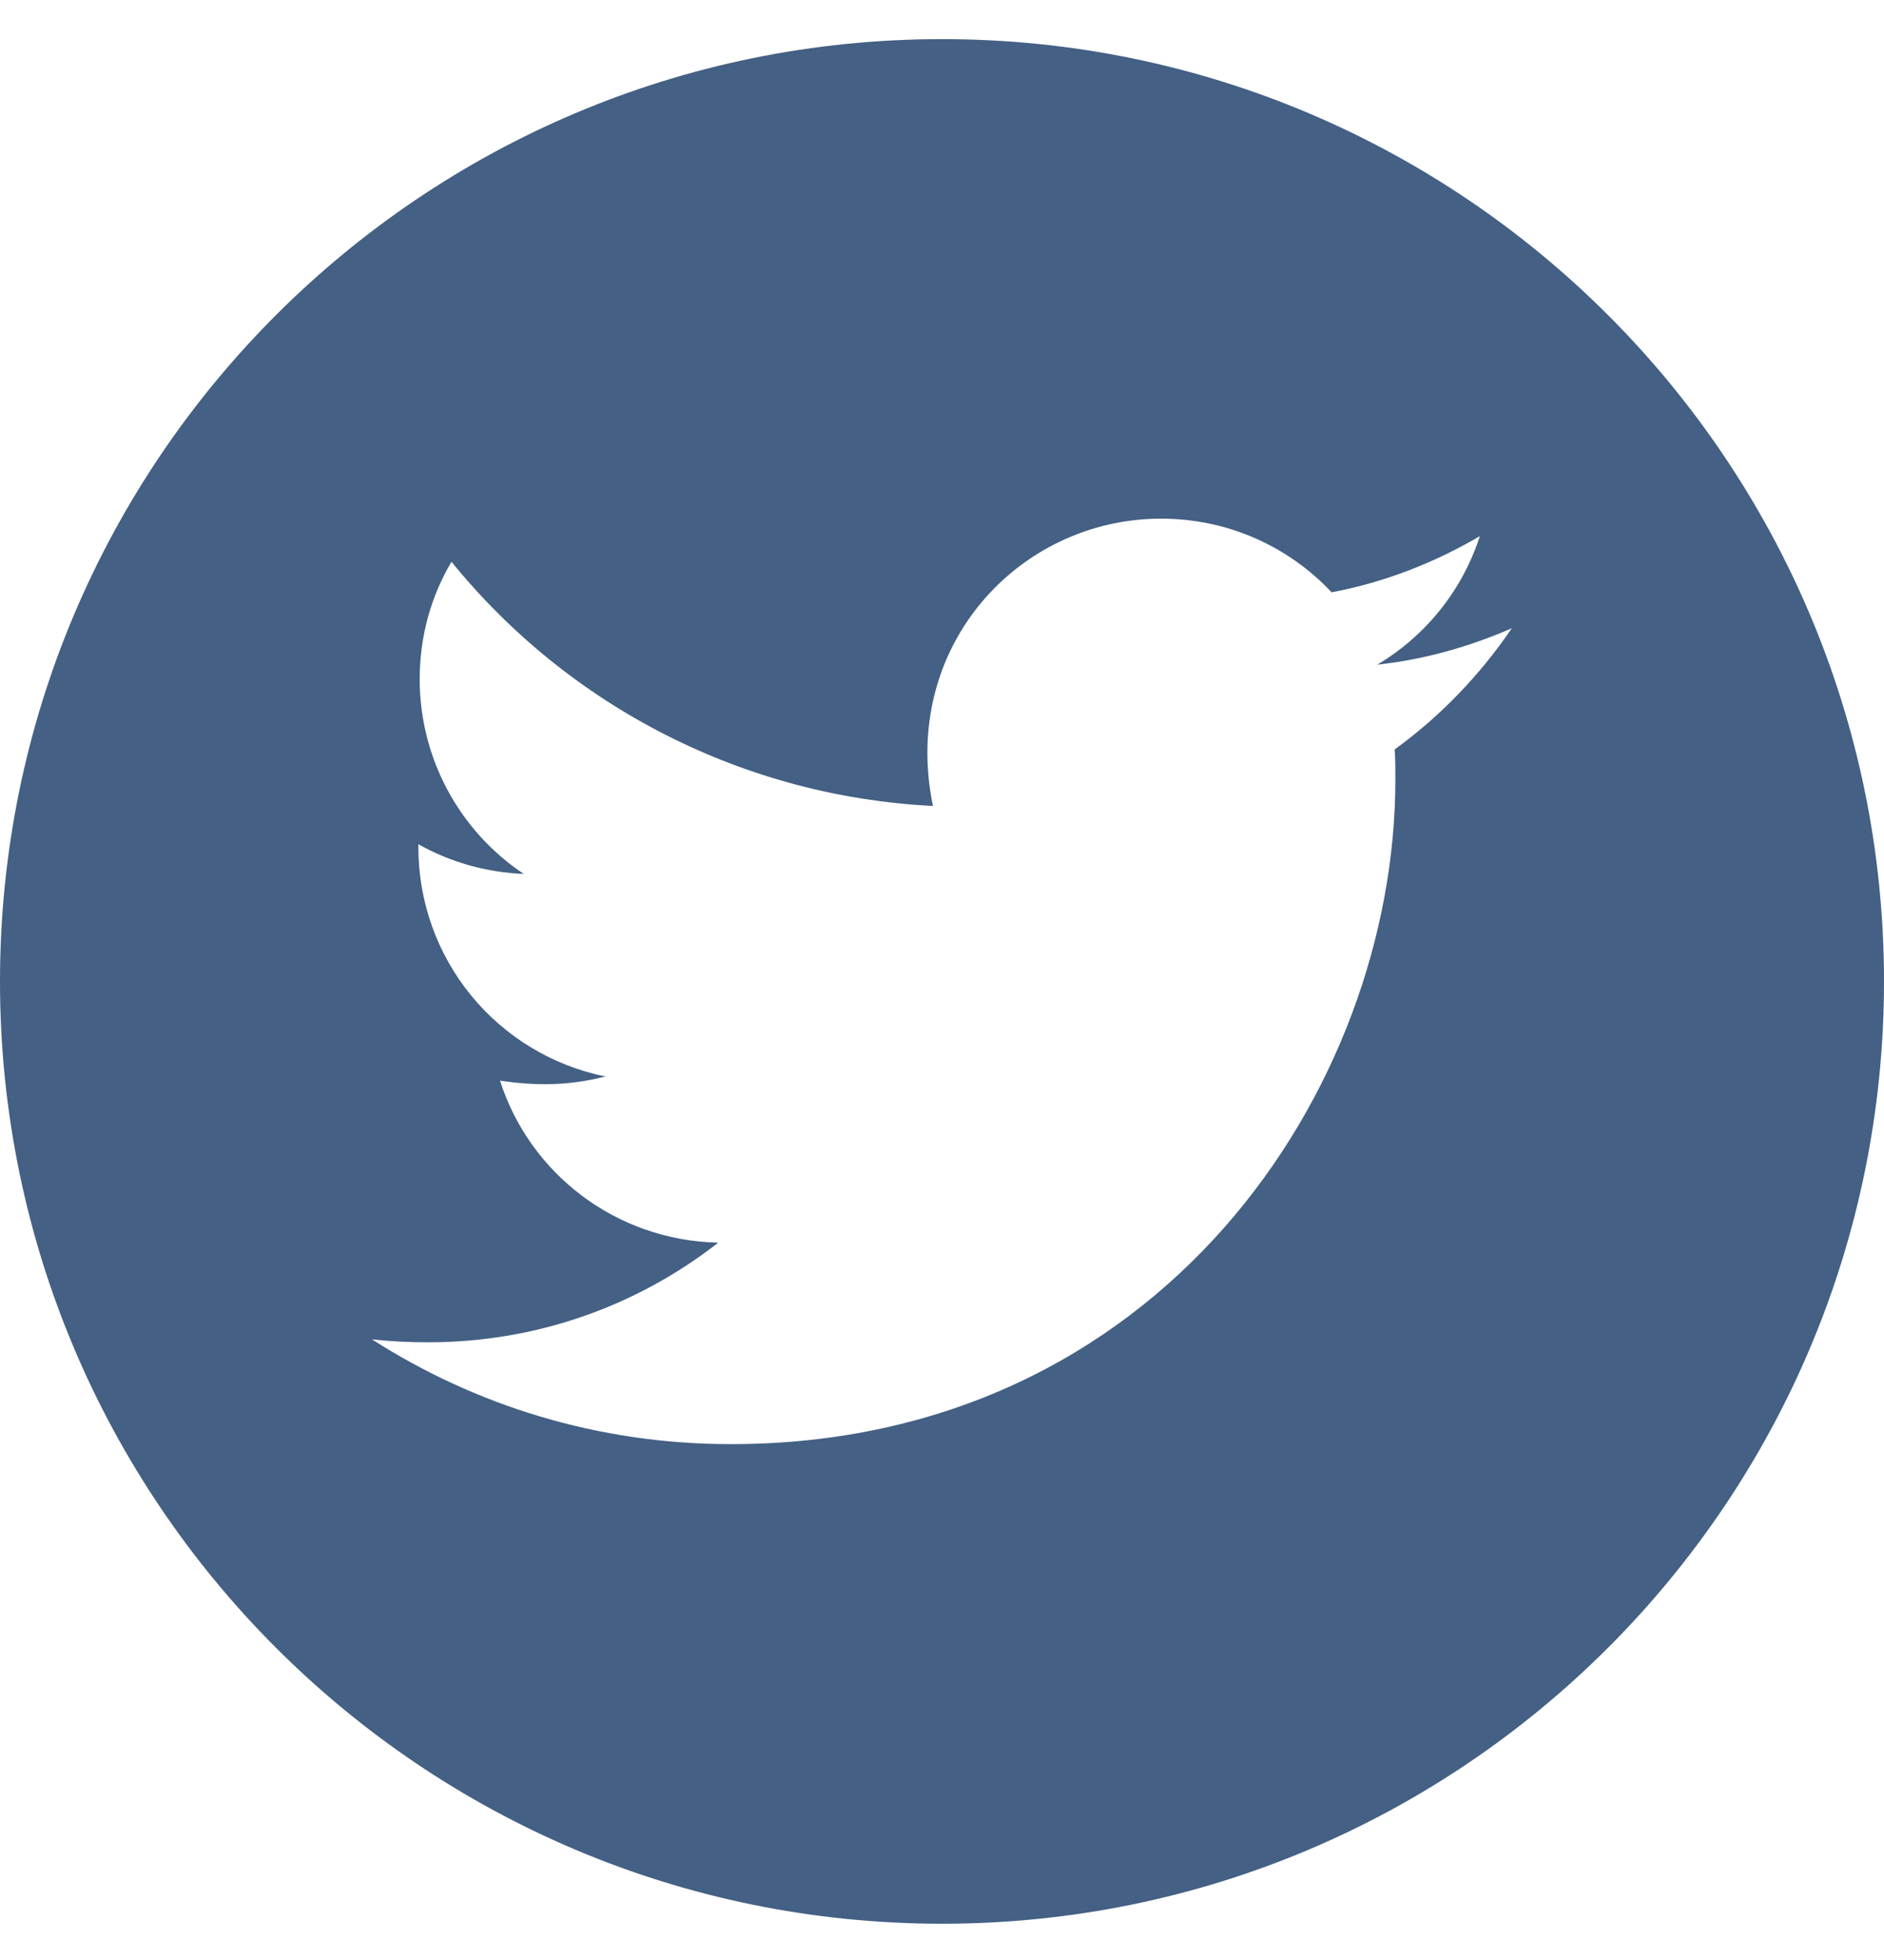 <svg width="25" height="26" viewBox="0 0 25 26" fill="none" xmlns="http://www.w3.org/2000/svg">
<path d="M12.5 0.519C5.597 0.519 0 6.116 0 13.019C0 19.922 5.597 25.519 12.5 25.519C19.403 25.519 25 19.922 25 13.019C25 6.116 19.403 0.519 12.5 0.519ZM18.507 9.941C18.516 10.072 18.516 10.209 18.516 10.343C18.516 14.439 15.396 19.157 9.696 19.157C7.938 19.157 6.309 18.646 4.936 17.767C5.187 17.795 5.427 17.806 5.684 17.806C7.134 17.806 8.468 17.315 9.531 16.484C8.17 16.456 7.026 15.563 6.635 14.335C7.112 14.405 7.542 14.405 8.033 14.28C7.332 14.137 6.702 13.757 6.249 13.202C5.797 12.648 5.551 11.954 5.552 11.238V11.199C5.963 11.431 6.445 11.573 6.95 11.593C6.526 11.31 6.178 10.927 5.937 10.477C5.696 10.027 5.57 9.525 5.569 9.015C5.569 8.437 5.72 7.91 5.991 7.452C6.769 8.41 7.74 9.194 8.841 9.752C9.941 10.31 11.147 10.63 12.38 10.691C11.942 8.585 13.516 6.88 15.407 6.88C16.3 6.88 17.104 7.254 17.67 7.857C18.37 7.726 19.04 7.463 19.637 7.112C19.406 7.829 18.92 8.434 18.276 8.817C18.901 8.75 19.503 8.577 20.061 8.334C19.64 8.953 19.113 9.503 18.507 9.941V9.941Z" fill="#446084"/>
</svg>
